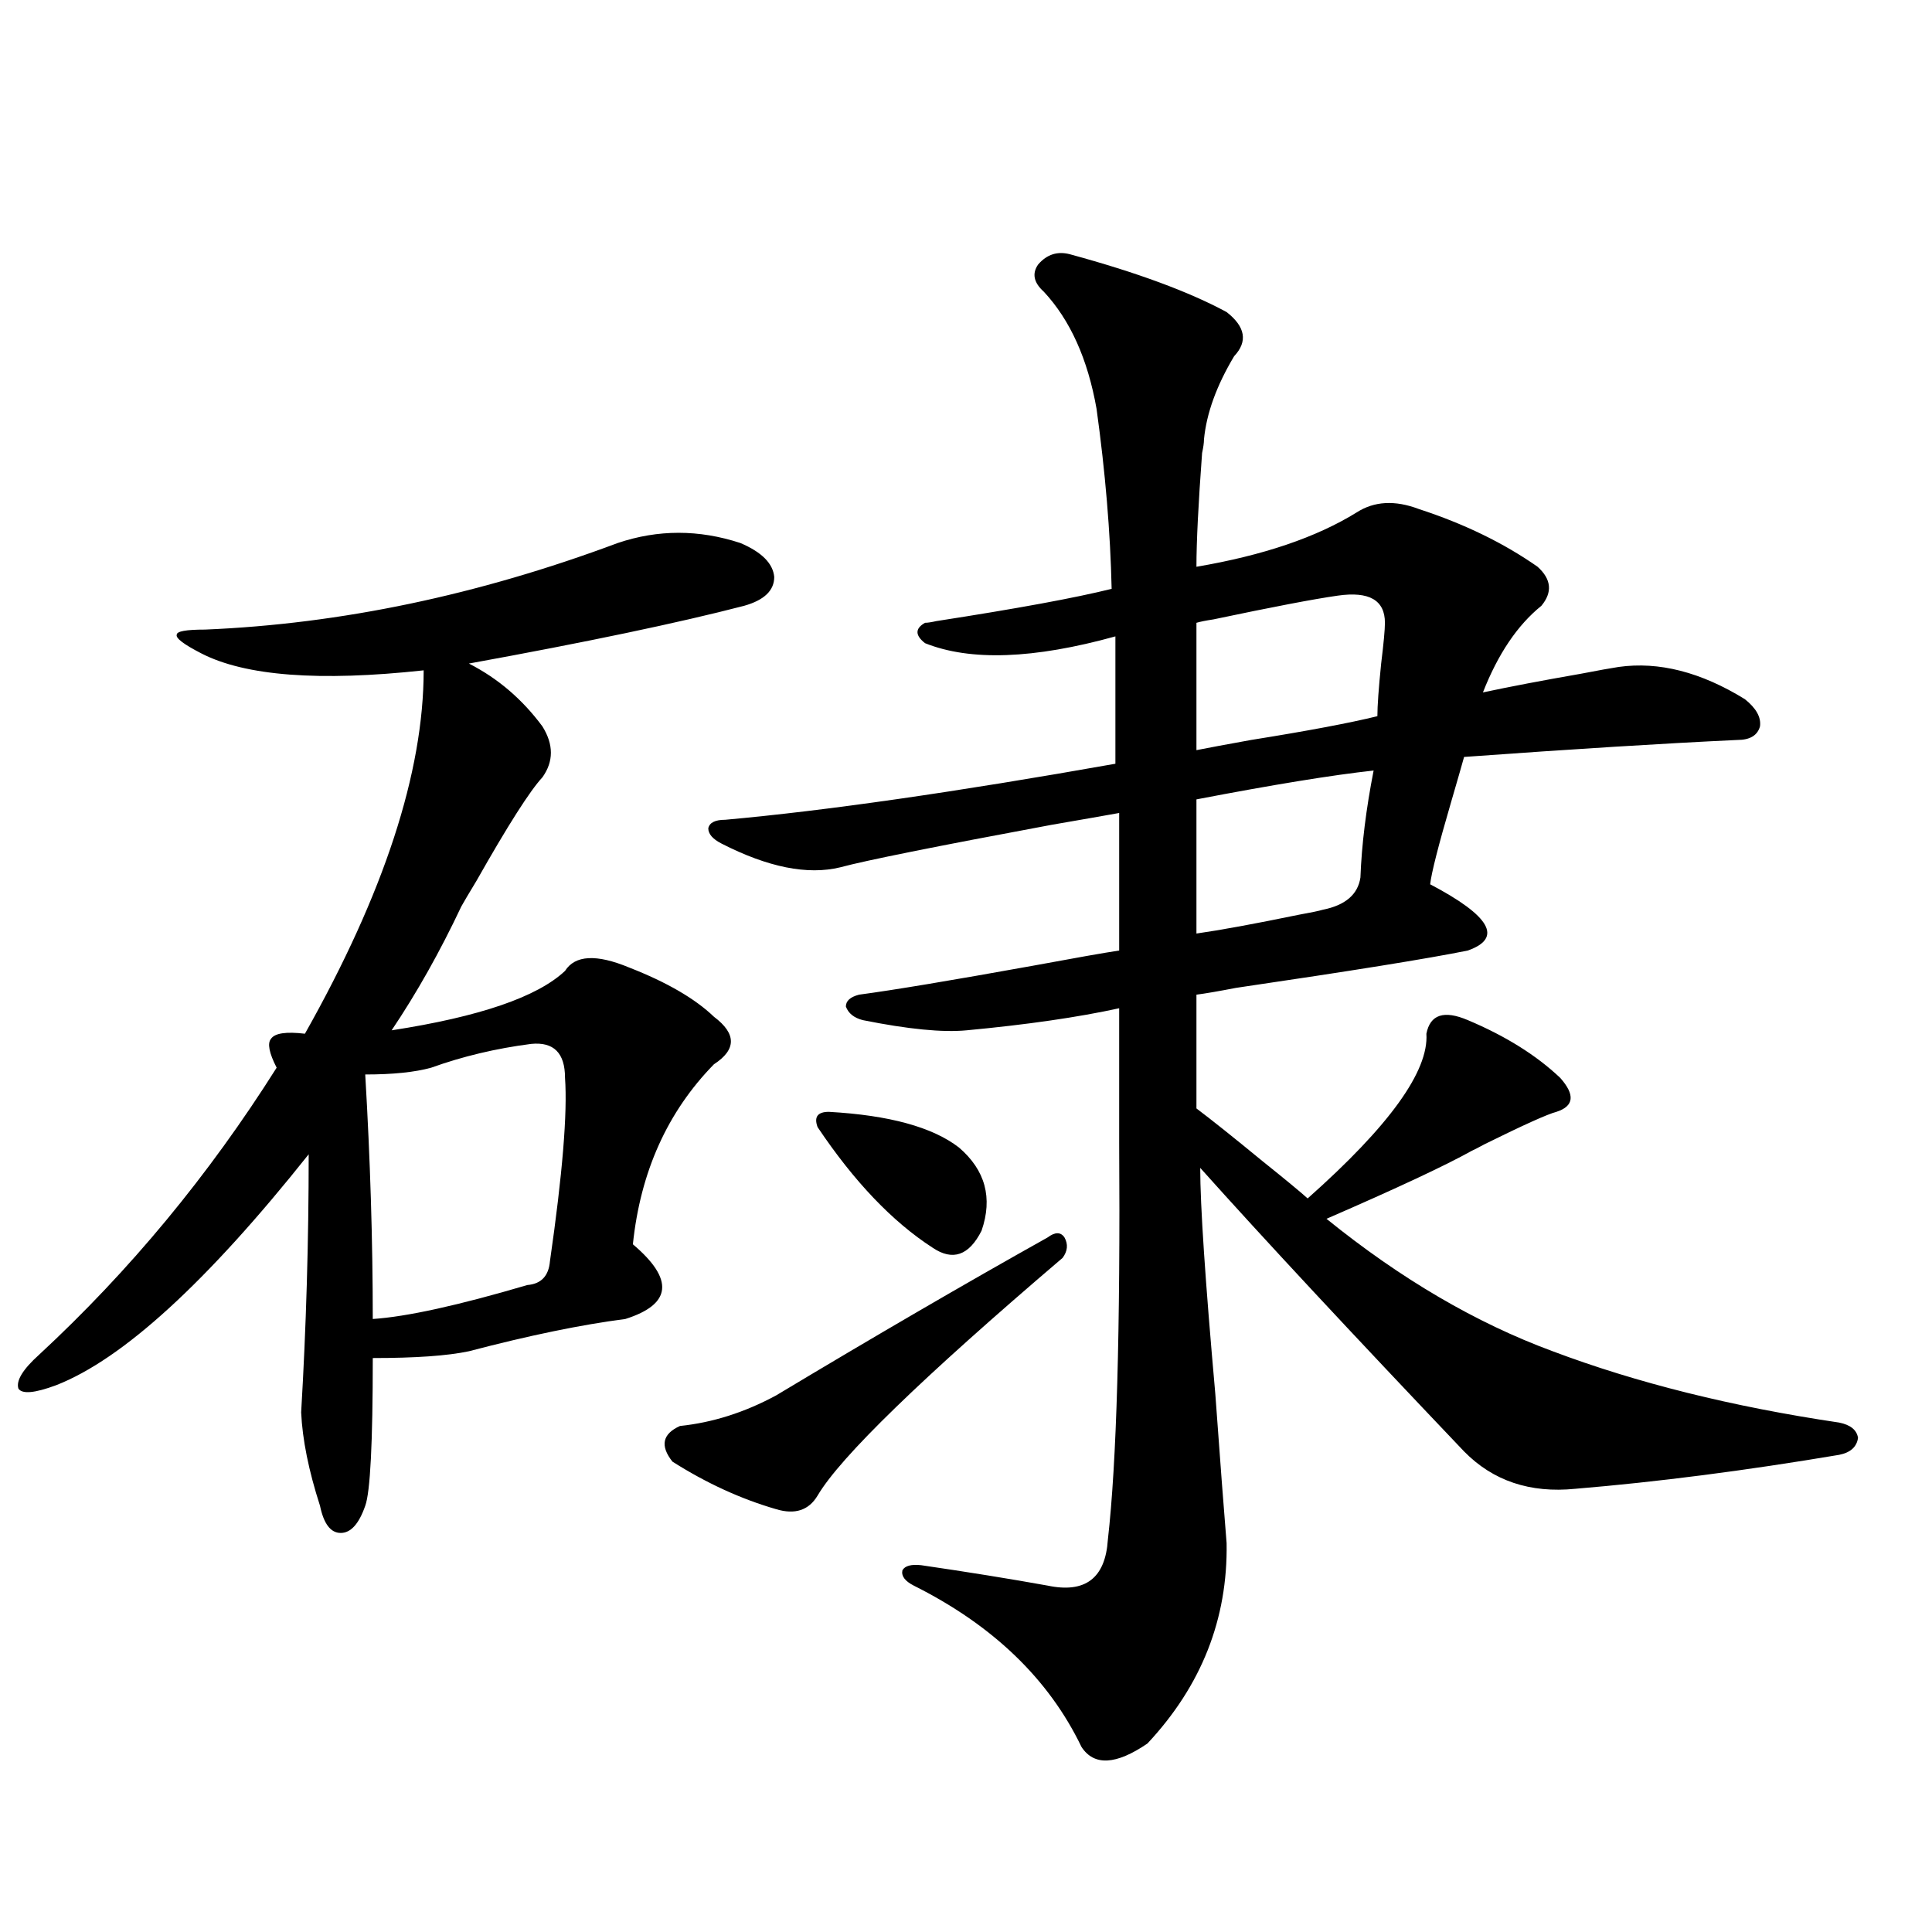 <?xml version="1.0" encoding="utf-8"?>
<!-- Generator: Adobe Illustrator 16.0.0, SVG Export Plug-In . SVG Version: 6.00 Build 0)  -->
<!DOCTYPE svg PUBLIC "-//W3C//DTD SVG 1.1//EN" "http://www.w3.org/Graphics/SVG/1.1/DTD/svg11.dtd">
<svg version="1.1" id="图层_1" xmlns="http://www.w3.org/2000/svg" xmlns:xlink="http://www.w3.org/1999/xlink" x="0px" y="0px"
	 width="1000px" height="1000px" viewBox="0 0 1000 1000" enable-background="new 0 0 1000 1000" xml:space="preserve">
<path d="M319.772,281.051c20.808-7.031,41.95-7.031,63.413,0c11.052,4.697,16.905,10.547,17.561,17.578
	c0,7.031-5.213,12.016-15.609,14.941c-33.825,8.789-81.309,18.759-142.436,29.883c14.954,7.622,27.637,18.457,38.048,32.52
	c5.854,9.38,5.854,18.169,0,26.367c-6.509,7.031-17.896,24.912-34.146,53.613c-3.902,6.455-6.509,10.849-7.805,13.184
	c-11.066,23.442-23.094,44.824-36.097,64.16c45.518-7.031,75.44-17.276,89.754-30.762c5.198-8.198,16.25-8.789,33.17-1.758
	c19.512,7.622,34.146,16.123,43.901,25.488c11.707,8.789,11.707,17.001,0,24.609c-24.069,24.609-38.048,55.673-41.95,93.164
	c21.463,18.169,20.152,31.064-3.902,38.672c-22.773,2.939-49.755,8.501-80.974,16.699c-11.066,2.348-27.651,3.516-49.755,3.516
	c0,43.945-1.311,69.434-3.902,76.465c-3.262,9.38-7.484,14.063-12.683,14.063c-5.213,0-8.78-4.683-10.731-14.063
	c-5.854-18.155-9.115-34.277-9.756-48.34c2.592-43.945,3.902-88.467,3.902-133.594c-52.682,66.22-96.263,106.059-130.729,119.531
	c-11.066,4.106-17.561,4.697-19.512,1.758c-1.311-4.092,2.271-9.956,10.731-17.578c46.828-43.355,87.803-92.862,122.924-148.535
	c-3.902-7.608-4.878-12.593-2.927-14.941c1.951-2.925,7.805-3.804,17.561-2.637c40.975-72.647,61.462-135.352,61.462-188.086
	c-53.992,5.864-92.36,2.939-115.119-8.789c-9.115-4.683-13.338-7.91-12.683-9.668c0-1.758,4.878-2.637,14.634-2.637
	C176.361,322.95,247.579,308.009,319.772,281.051z M274.896,540.328c-18.216,2.348-35.456,6.455-51.706,12.305
	c-8.46,2.348-19.847,3.516-34.146,3.516c2.592,43.945,3.902,86.133,3.902,126.563c17.561-1.167,44.222-7.031,79.998-17.578
	c7.149-0.577,11.052-4.683,11.707-12.305c6.494-45.113,9.101-76.753,7.805-94.922C292.456,545.025,286.603,539.161,274.896,540.328z
	 M542.206,640.524c3.902-2.925,6.829-2.925,8.78,0c1.951,3.516,1.616,7.031-0.976,10.547
	c-72.849,62.114-115.119,103.134-126.826,123.047c-4.558,7.622-11.707,9.97-21.463,7.031c-18.216-5.273-36.097-13.472-53.657-24.609
	c-6.509-8.198-5.213-14.351,3.902-18.457c16.905-1.758,33.49-7.031,49.755-15.82C452.452,691.802,499.28,664.556,542.206,640.524z
	 M553.913,131.637c34.466,9.38,61.462,19.336,80.974,29.883c9.756,7.622,11.052,15.244,3.902,22.852
	c-9.115,15.244-14.313,29.594-15.609,43.066c0,1.758-0.335,4.106-0.976,7.031c-1.951,26.367-2.927,46.005-2.927,58.887
	c34.466-5.85,62.103-15.23,82.925-28.125c9.101-5.85,19.832-6.441,32.194-1.758c23.414,7.622,43.901,17.578,61.462,29.883
	c7.149,6.455,7.805,13.184,1.951,20.215c-12.362,9.97-22.438,24.912-30.243,44.824c13.658-2.925,30.563-6.152,50.73-9.668
	c9.101-1.758,15.609-2.925,19.512-3.516c20.808-2.925,42.591,2.637,65.364,16.699c5.854,4.697,8.445,9.38,7.805,14.063
	c-1.311,4.697-5.213,7.031-11.707,7.031c-37.728,1.758-84.876,4.697-141.46,8.789c-1.311,4.697-3.582,12.607-6.829,23.73
	c-6.509,22.275-10.091,36.337-10.731,42.188c31.219,16.411,37.713,27.837,19.512,34.277c-20.167,4.106-60.166,10.547-119.997,19.336
	c-9.115,1.758-15.944,2.939-20.487,3.516v58.887c7.805,5.864,19.177,14.941,34.146,27.246c11.707,9.38,19.512,15.82,23.414,19.336
	c42.271-37.491,62.758-65.918,61.462-85.254c1.951-9.956,9.101-12.305,21.463-7.031c19.512,8.212,35.441,18.169,47.804,29.883
	c7.805,8.789,7.149,14.653-1.951,17.578c-4.558,1.181-16.92,6.743-37.072,16.699c-3.262,1.758-5.533,2.939-6.829,3.516
	c-13.658,7.622-38.703,19.336-75.12,35.156c38.368,31.064,77.392,53.916,117.07,68.555c43.566,16.411,93.001,28.716,148.289,36.914
	c5.854,1.181,9.101,3.818,9.756,7.91c-0.655,4.697-3.902,7.622-9.756,8.789c-48.779,8.212-94.312,14.063-136.582,17.578
	c-23.414,2.348-42.605-4.092-57.56-19.336c-58.535-61.523-104.067-110.44-136.582-146.777c0,19.336,2.592,58.31,7.805,116.895
	c2.592,35.747,4.543,61.523,5.854,77.344c0.641,39.249-13.018,73.828-40.975,103.711c-16.265,11.124-27.651,11.714-34.146,1.758
	c-16.92-35.156-45.853-62.993-86.827-83.496c-4.558-2.334-6.509-4.971-5.854-7.91c1.296-2.334,4.543-3.213,9.756-2.637
	c24.055,3.516,45.853,7.031,65.364,10.547c19.512,4.106,29.908-3.804,31.219-23.73c4.543-39.839,6.494-108.394,5.854-205.664
	c0-29.292,0-52.432,0-69.434c-21.463,4.697-47.804,8.501-79.022,11.426c-12.362,1.181-30.243-0.577-53.657-5.273
	c-4.558-1.167-7.484-3.516-8.78-7.031c0-2.925,2.271-4.971,6.829-6.152c17.561-2.334,47.469-7.32,89.754-14.941
	c22.104-4.092,37.072-6.729,44.877-7.91v-71.191c-6.509,1.181-18.216,3.227-35.121,6.152
	c-59.846,11.137-96.263,18.457-109.266,21.973c-16.92,4.106-37.407,0-61.462-12.305c-4.558-2.334-6.829-4.971-6.829-7.91
	c0.641-2.925,3.567-4.395,8.78-4.395c52.026-4.683,119.342-14.351,201.946-29.004v-65.918c-42.285,11.728-75.12,12.895-98.534,3.516
	c-5.213-4.092-5.213-7.608,0-10.547c1.296,0,3.247-0.288,5.854-0.879c41.615-6.441,71.858-12.002,90.729-16.699
	c-0.655-29.292-3.262-60.342-7.805-93.164c-4.558-25.777-13.658-45.991-27.316-60.645c-5.213-4.683-6.188-9.366-2.927-14.063
	C541.871,131.637,547.404,129.879,553.913,131.637z M429.038,575.485c31.219,1.758,53.657,7.91,67.315,18.457
	c13.658,11.728,17.561,26.079,11.707,43.066c-6.509,12.895-14.969,15.82-25.365,8.789c-20.822-13.472-40.654-34.277-59.511-62.402
	C421.233,578.121,423.185,575.485,429.038,575.485z M692.446,308.297c-12.362,1.758-33.825,5.864-64.389,12.305
	c-3.902,0.591-6.829,1.181-8.78,1.758v65.918c5.854-1.167,15.274-2.925,28.292-5.273c29.268-4.683,51.051-8.789,65.364-12.305
	c0-5.273,0.641-14.351,1.951-27.246c1.296-10.547,1.951-17.578,1.951-21.094C716.836,310.646,708.696,305.963,692.446,308.297z
	 M710.982,398.824c-21.463,2.348-52.041,7.333-91.705,14.941v69.434c12.348-1.758,29.908-4.971,52.682-9.668
	c6.494-1.167,10.731-2.046,12.683-2.637c11.707-2.334,18.201-7.91,19.512-16.699C704.794,437.208,707.08,418.751,710.982,398.824z"
	/>
</svg>

